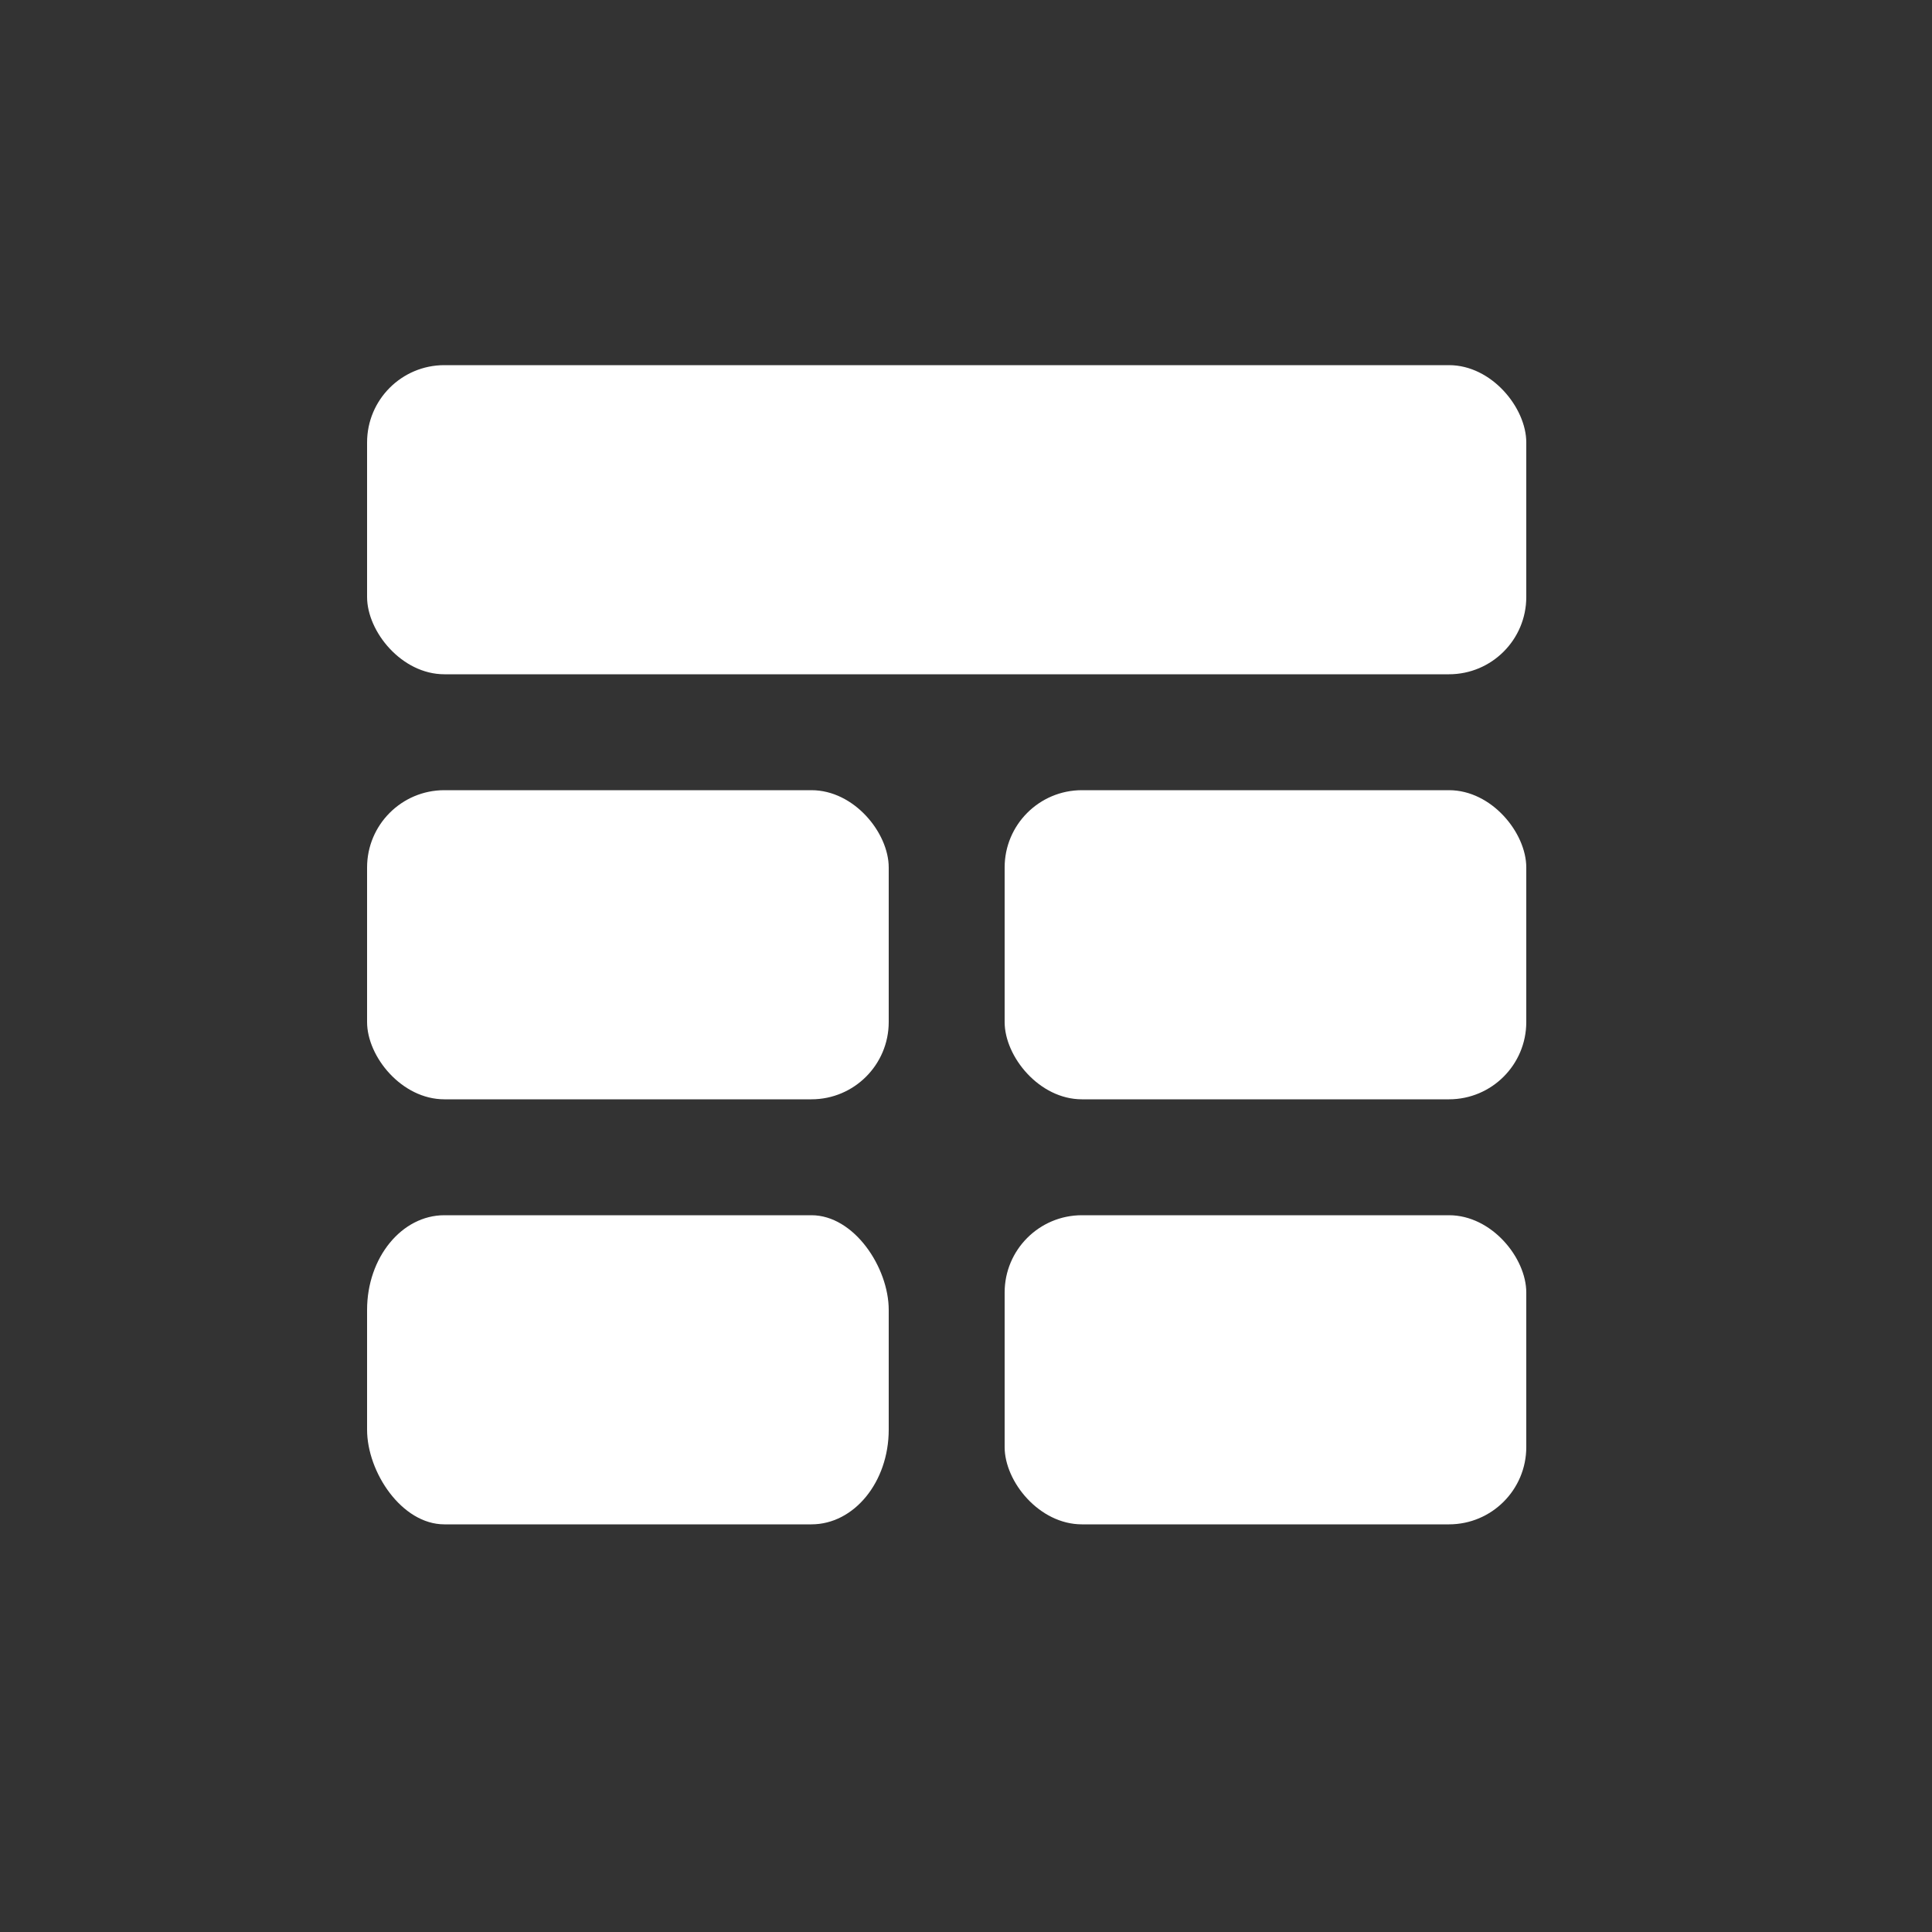 <svg xmlns="http://www.w3.org/2000/svg" height="100" width="100" viewBox="0 0 1000 1000" fill="#fff"><rect x="0" y="0" width="1000" height="1000" fill="#333333" stroke="none"/><rect height="160" rx="40" width="600" x="190" y="189"/><rect height="160" rx="40" width="270" x="190" y="409"/><rect height="160" rx="40" ry="49" width="270" x="190" y="629"/><rect height="160" rx="40" width="270" x="520" y="409"/><rect height="160" rx="40" width="270" x="520" y="629"/></svg>